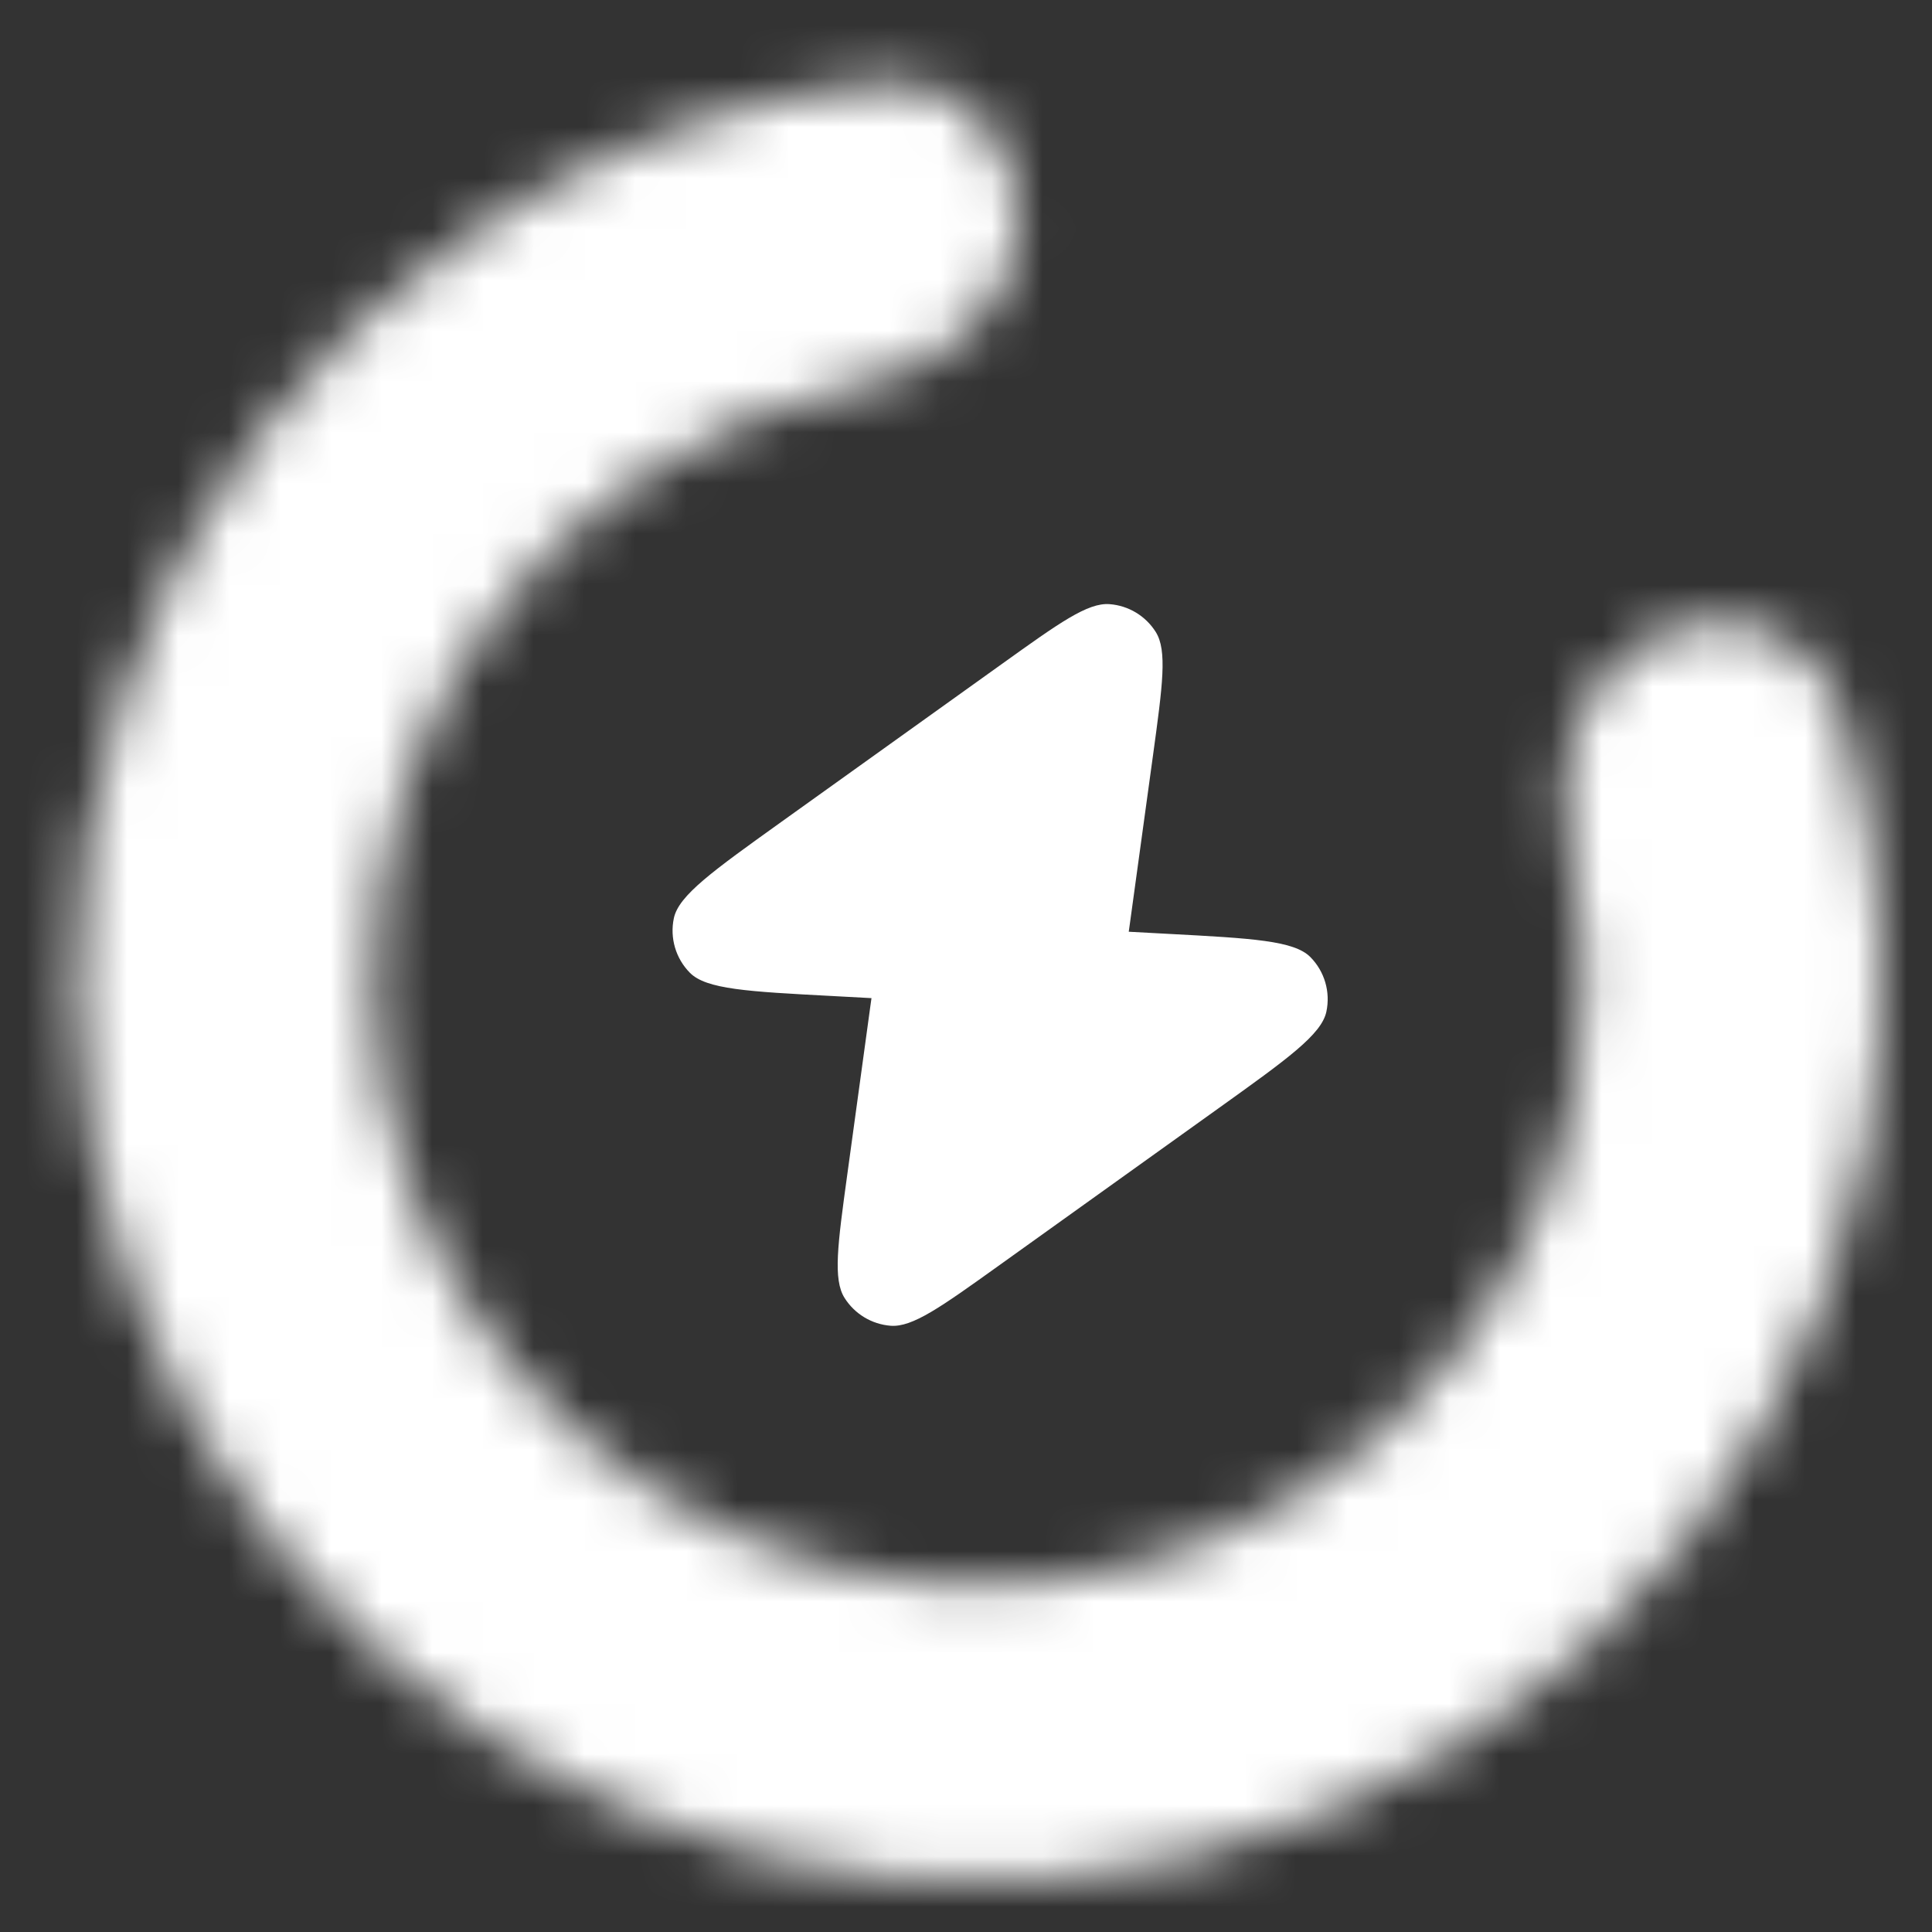 <?xml version="1.0" encoding="UTF-8"?> <svg xmlns="http://www.w3.org/2000/svg" width="38" height="38" viewBox="0 0 38 38" fill="none"><rect x="0" y="0" width="38" height="38" fill="#333333" stroke="none"/><path d="M22.201 18.326C22.208 18.276 22.216 18.224 22.223 18.169L22.679 14.85C22.867 13.479 22.961 12.794 22.732 12.43C22.533 12.114 22.196 11.911 21.824 11.883C21.395 11.849 20.833 12.252 19.708 13.058L15.363 16.169C14.021 17.131 13.349 17.611 13.254 18.059C13.172 18.447 13.29 18.85 13.568 19.132C13.889 19.459 14.713 19.503 16.362 19.59L17.141 19.632C17.134 19.682 17.127 19.734 17.119 19.789L16.664 23.108C16.476 24.479 16.382 25.164 16.611 25.528C16.81 25.844 17.146 26.047 17.518 26.076C17.947 26.109 18.51 25.706 19.634 24.901L23.98 21.789C25.322 20.828 25.993 20.347 26.088 19.899C26.171 19.511 26.053 19.108 25.775 18.826C25.454 18.5 24.63 18.456 22.981 18.368L22.201 18.326Z" fill="white"></path><mask id="path-3-inside-1_4212_1340" fill="white"><path d="M20.052 4.445C20.138 2.837 18.896 1.439 17.297 1.618C14.413 1.939 11.636 2.964 9.22 4.621C5.997 6.832 3.593 10.044 2.382 13.76C1.171 17.476 1.22 21.487 2.521 25.172C3.822 28.857 6.303 32.01 9.578 34.142C12.854 36.273 16.741 37.264 20.638 36.961C24.534 36.658 28.221 35.078 31.128 32.466C34.035 29.854 35.998 26.355 36.714 22.513C37.251 19.632 37.064 16.678 36.189 13.912C35.704 12.377 33.924 11.808 32.489 12.538C31.053 13.267 30.521 15.023 30.882 16.592C31.246 18.176 31.284 19.828 30.983 21.445C30.502 24.026 29.183 26.375 27.231 28.13C25.279 29.884 22.802 30.945 20.186 31.149C17.569 31.352 14.958 30.687 12.758 29.255C10.558 27.824 8.892 25.706 8.018 23.231C7.145 20.756 7.112 18.062 7.925 15.567C8.739 13.071 10.353 10.914 12.517 9.429C13.874 8.498 15.4 7.865 16.996 7.556C18.576 7.25 19.966 6.052 20.052 4.445Z"></path></mask><path d="M20.052 4.445C20.138 2.837 18.896 1.439 17.297 1.618C14.413 1.939 11.636 2.964 9.22 4.621C5.997 6.832 3.593 10.044 2.382 13.76C1.171 17.476 1.22 21.487 2.521 25.172C3.822 28.857 6.303 32.01 9.578 34.142C12.854 36.273 16.741 37.264 20.638 36.961C24.534 36.658 28.221 35.078 31.128 32.466C34.035 29.854 35.998 26.355 36.714 22.513C37.251 19.632 37.064 16.678 36.189 13.912C35.704 12.377 33.924 11.808 32.489 12.538C31.053 13.267 30.521 15.023 30.882 16.592C31.246 18.176 31.284 19.828 30.983 21.445C30.502 24.026 29.183 26.375 27.231 28.13C25.279 29.884 22.802 30.945 20.186 31.149C17.569 31.352 14.958 30.687 12.758 29.255C10.558 27.824 8.892 25.706 8.018 23.231C7.145 20.756 7.112 18.062 7.925 15.567C8.739 13.071 10.353 10.914 12.517 9.429C13.874 8.498 15.4 7.865 16.996 7.556C18.576 7.25 19.966 6.052 20.052 4.445Z" stroke="white" stroke-width="33.423" mask="url(#path-3-inside-1_4212_1340)"></path></svg> 